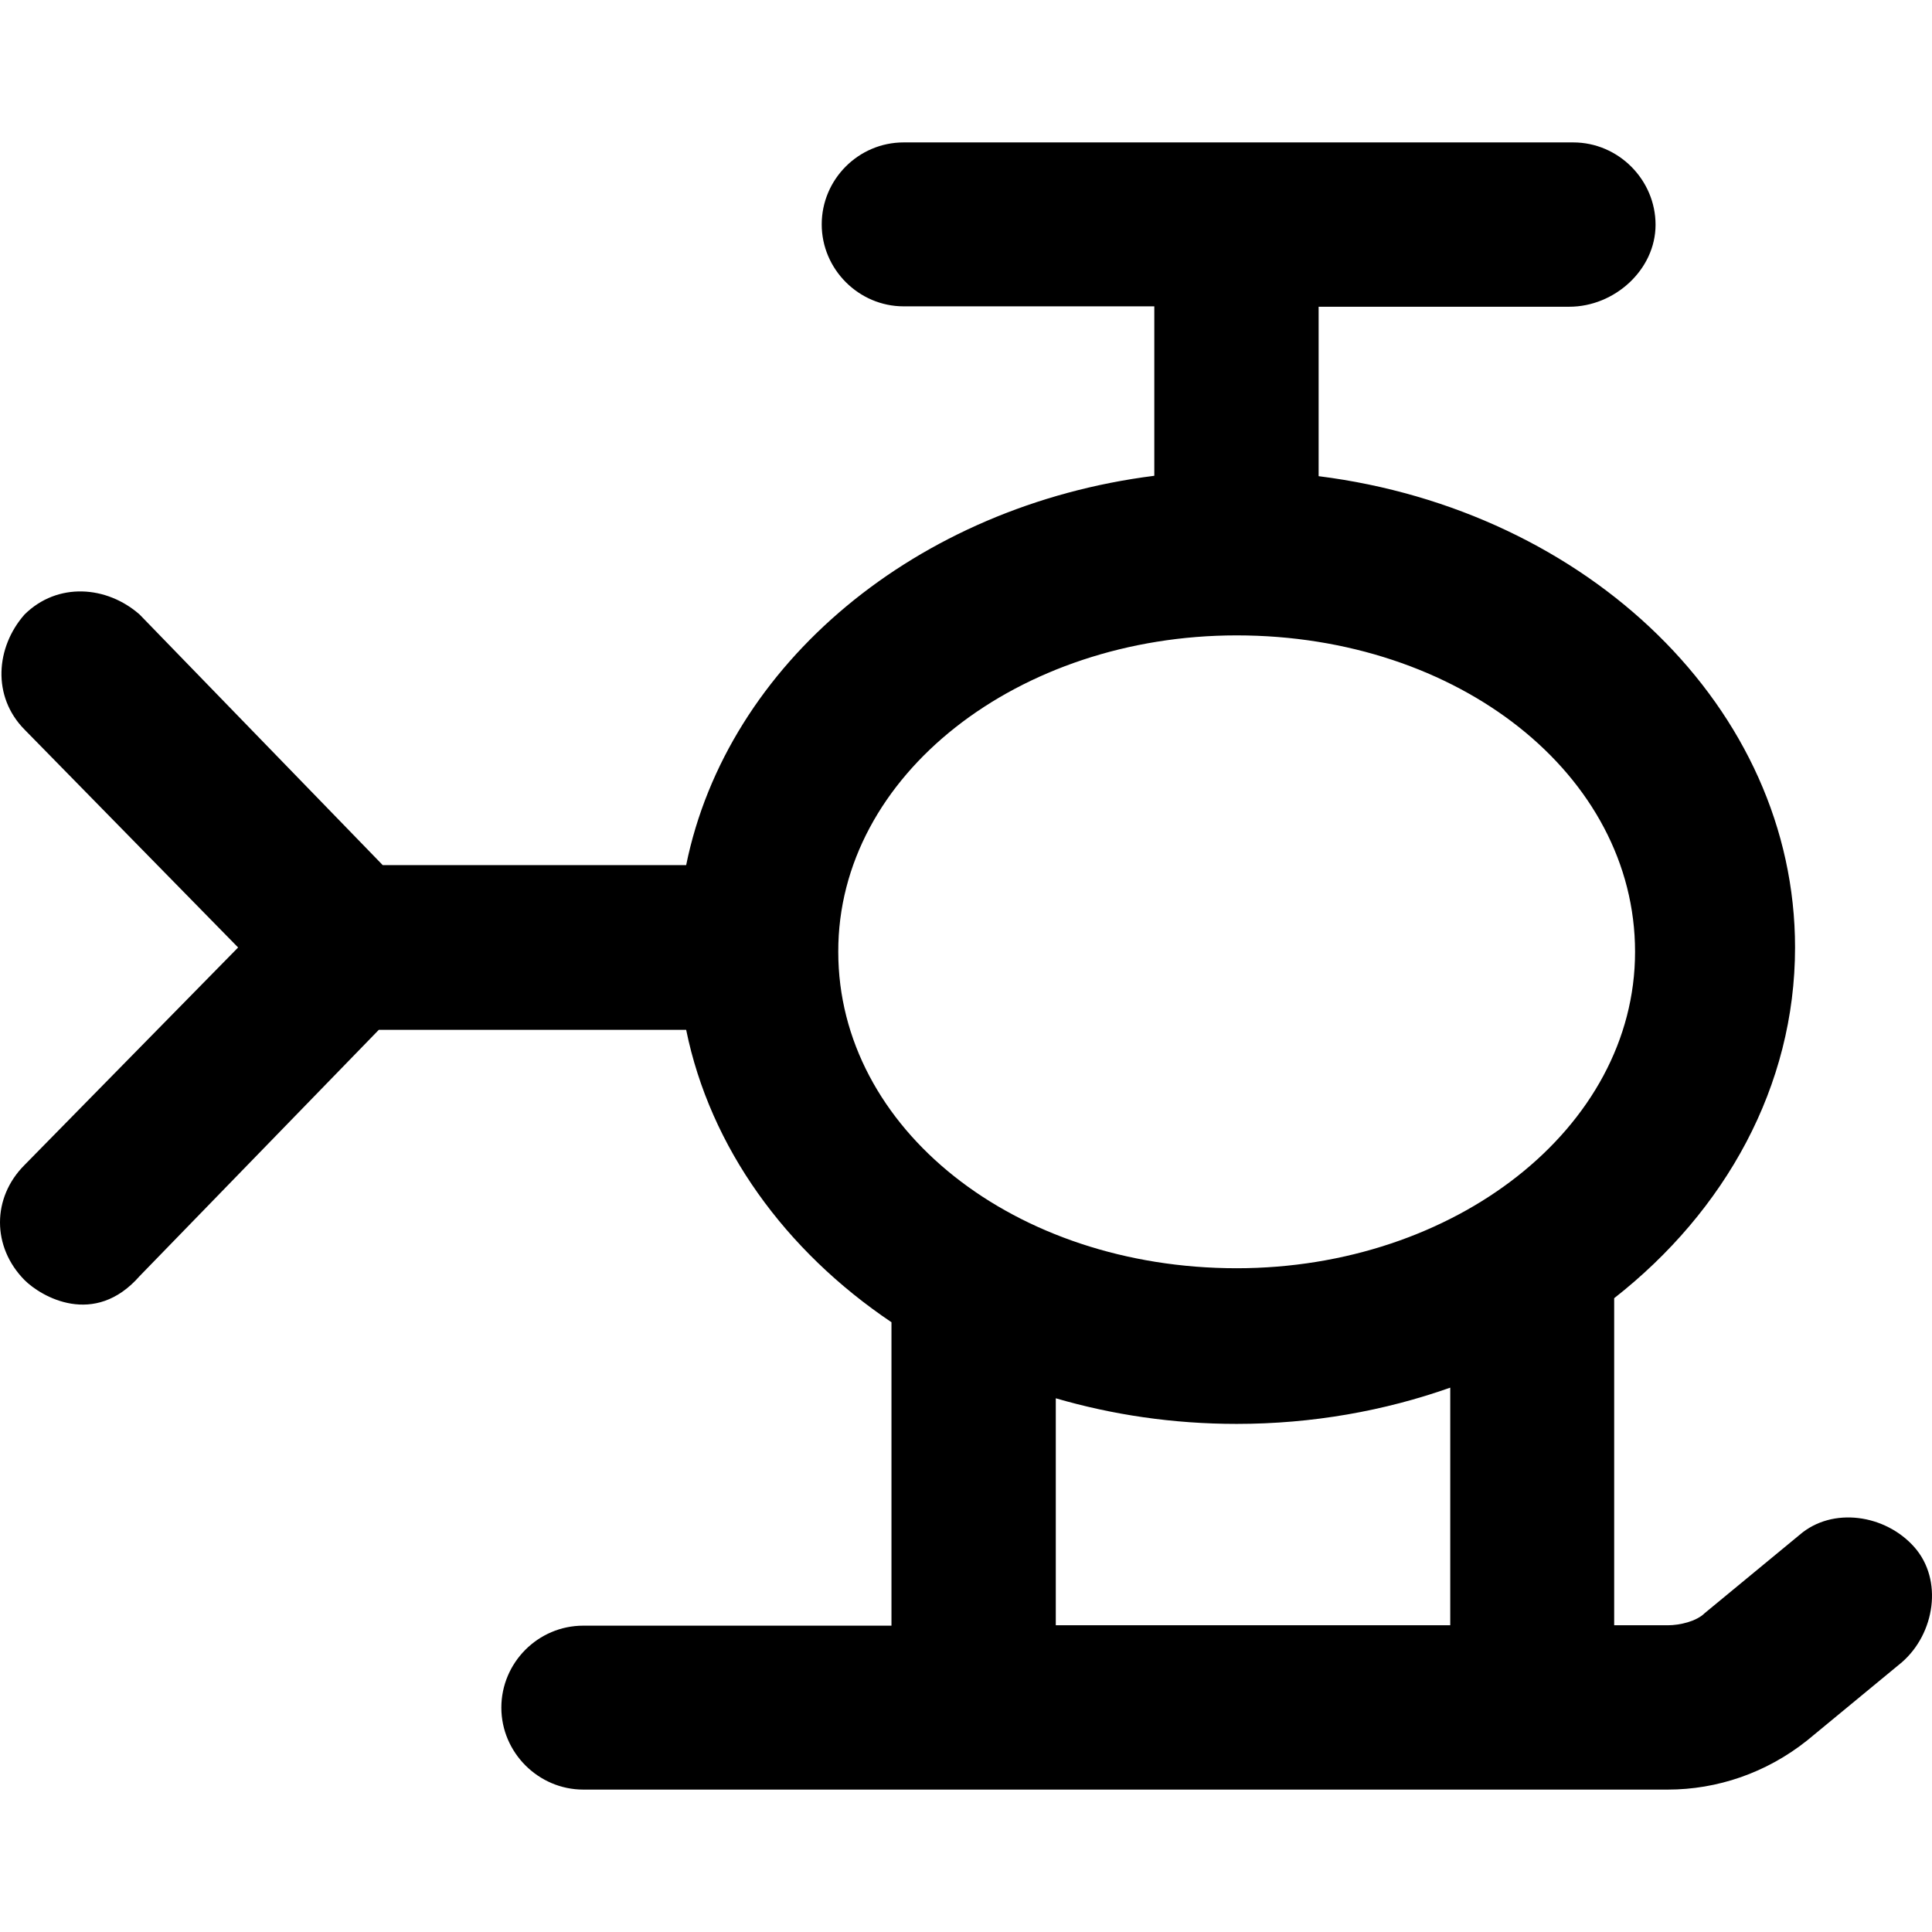 <?xml version="1.0" encoding="iso-8859-1"?>
<!-- Uploaded to: SVG Repo, www.svgrepo.com, Generator: SVG Repo Mixer Tools -->
<svg fill="#000000" height="800px" width="800px" version="1.1" id="Capa_1" xmlns="http://www.w3.org/2000/svg" xmlns:xlink="http://www.w3.org/1999/xlink" 
	 viewBox="0 0 490.278 490.278" xml:space="preserve">
<g>
	<path d="M485.825,392.639c-7.3-8.3-20.8-10.4-29.2-3.1l-24,19.8c-2.1,2.1-6.3,3.1-9.4,3.1h-13.6v-83c28.2-22.1,45.9-53.8,45.9-89
		c0-60.7-52.6-111-120.9-119.6v-43h63.6c11.5,0,21.9-9.4,21.9-20.8s-9.4-20.9-20.9-20.9h-169.9c-11.5,0-20.8,9.4-20.8,20.8
		s9.4,20.8,20.8,20.8h63.6v43c-60.3,7.6-108.4,47.7-118.8,98.8h-77l-61.7-63.6c-8.3-7.3-20.8-8.3-29.2,0c-7.3,8.3-8.3,20.8,0,29.2
		l54.2,55.3l-54.2,55.2c-8.3,8.3-8.3,20.8,0,29.2c4.2,4.2,17.7,12.1,29.2-1l60.7-62.5h78c6.1,29.9,25.2,56.1,52.1,74.2v77h-78.2
		c-11.5,0-20.8,9.4-20.8,20.8s9.4,20.8,20.8,20.8h275.2c12.5,0,25-4.2,35.4-12.5l24-19.8
		C491.025,414.539,493.125,400.939,485.825,392.639z M313.825,161.239c56.3,0,101.1,35.4,101.1,80.3c0,44.8-45.9,80.3-101.1,80.3
		c-56.3,0-101.1-35.4-101.1-80.3C212.625,196.639,258.525,161.239,313.825,161.239z M267.925,354.839c14.4,4.2,29.8,6.5,45.9,6.5
		c19.2,0,37.5-3.3,54.2-9.2v60.3h-100.1V354.839z"/>
</g>
</svg>